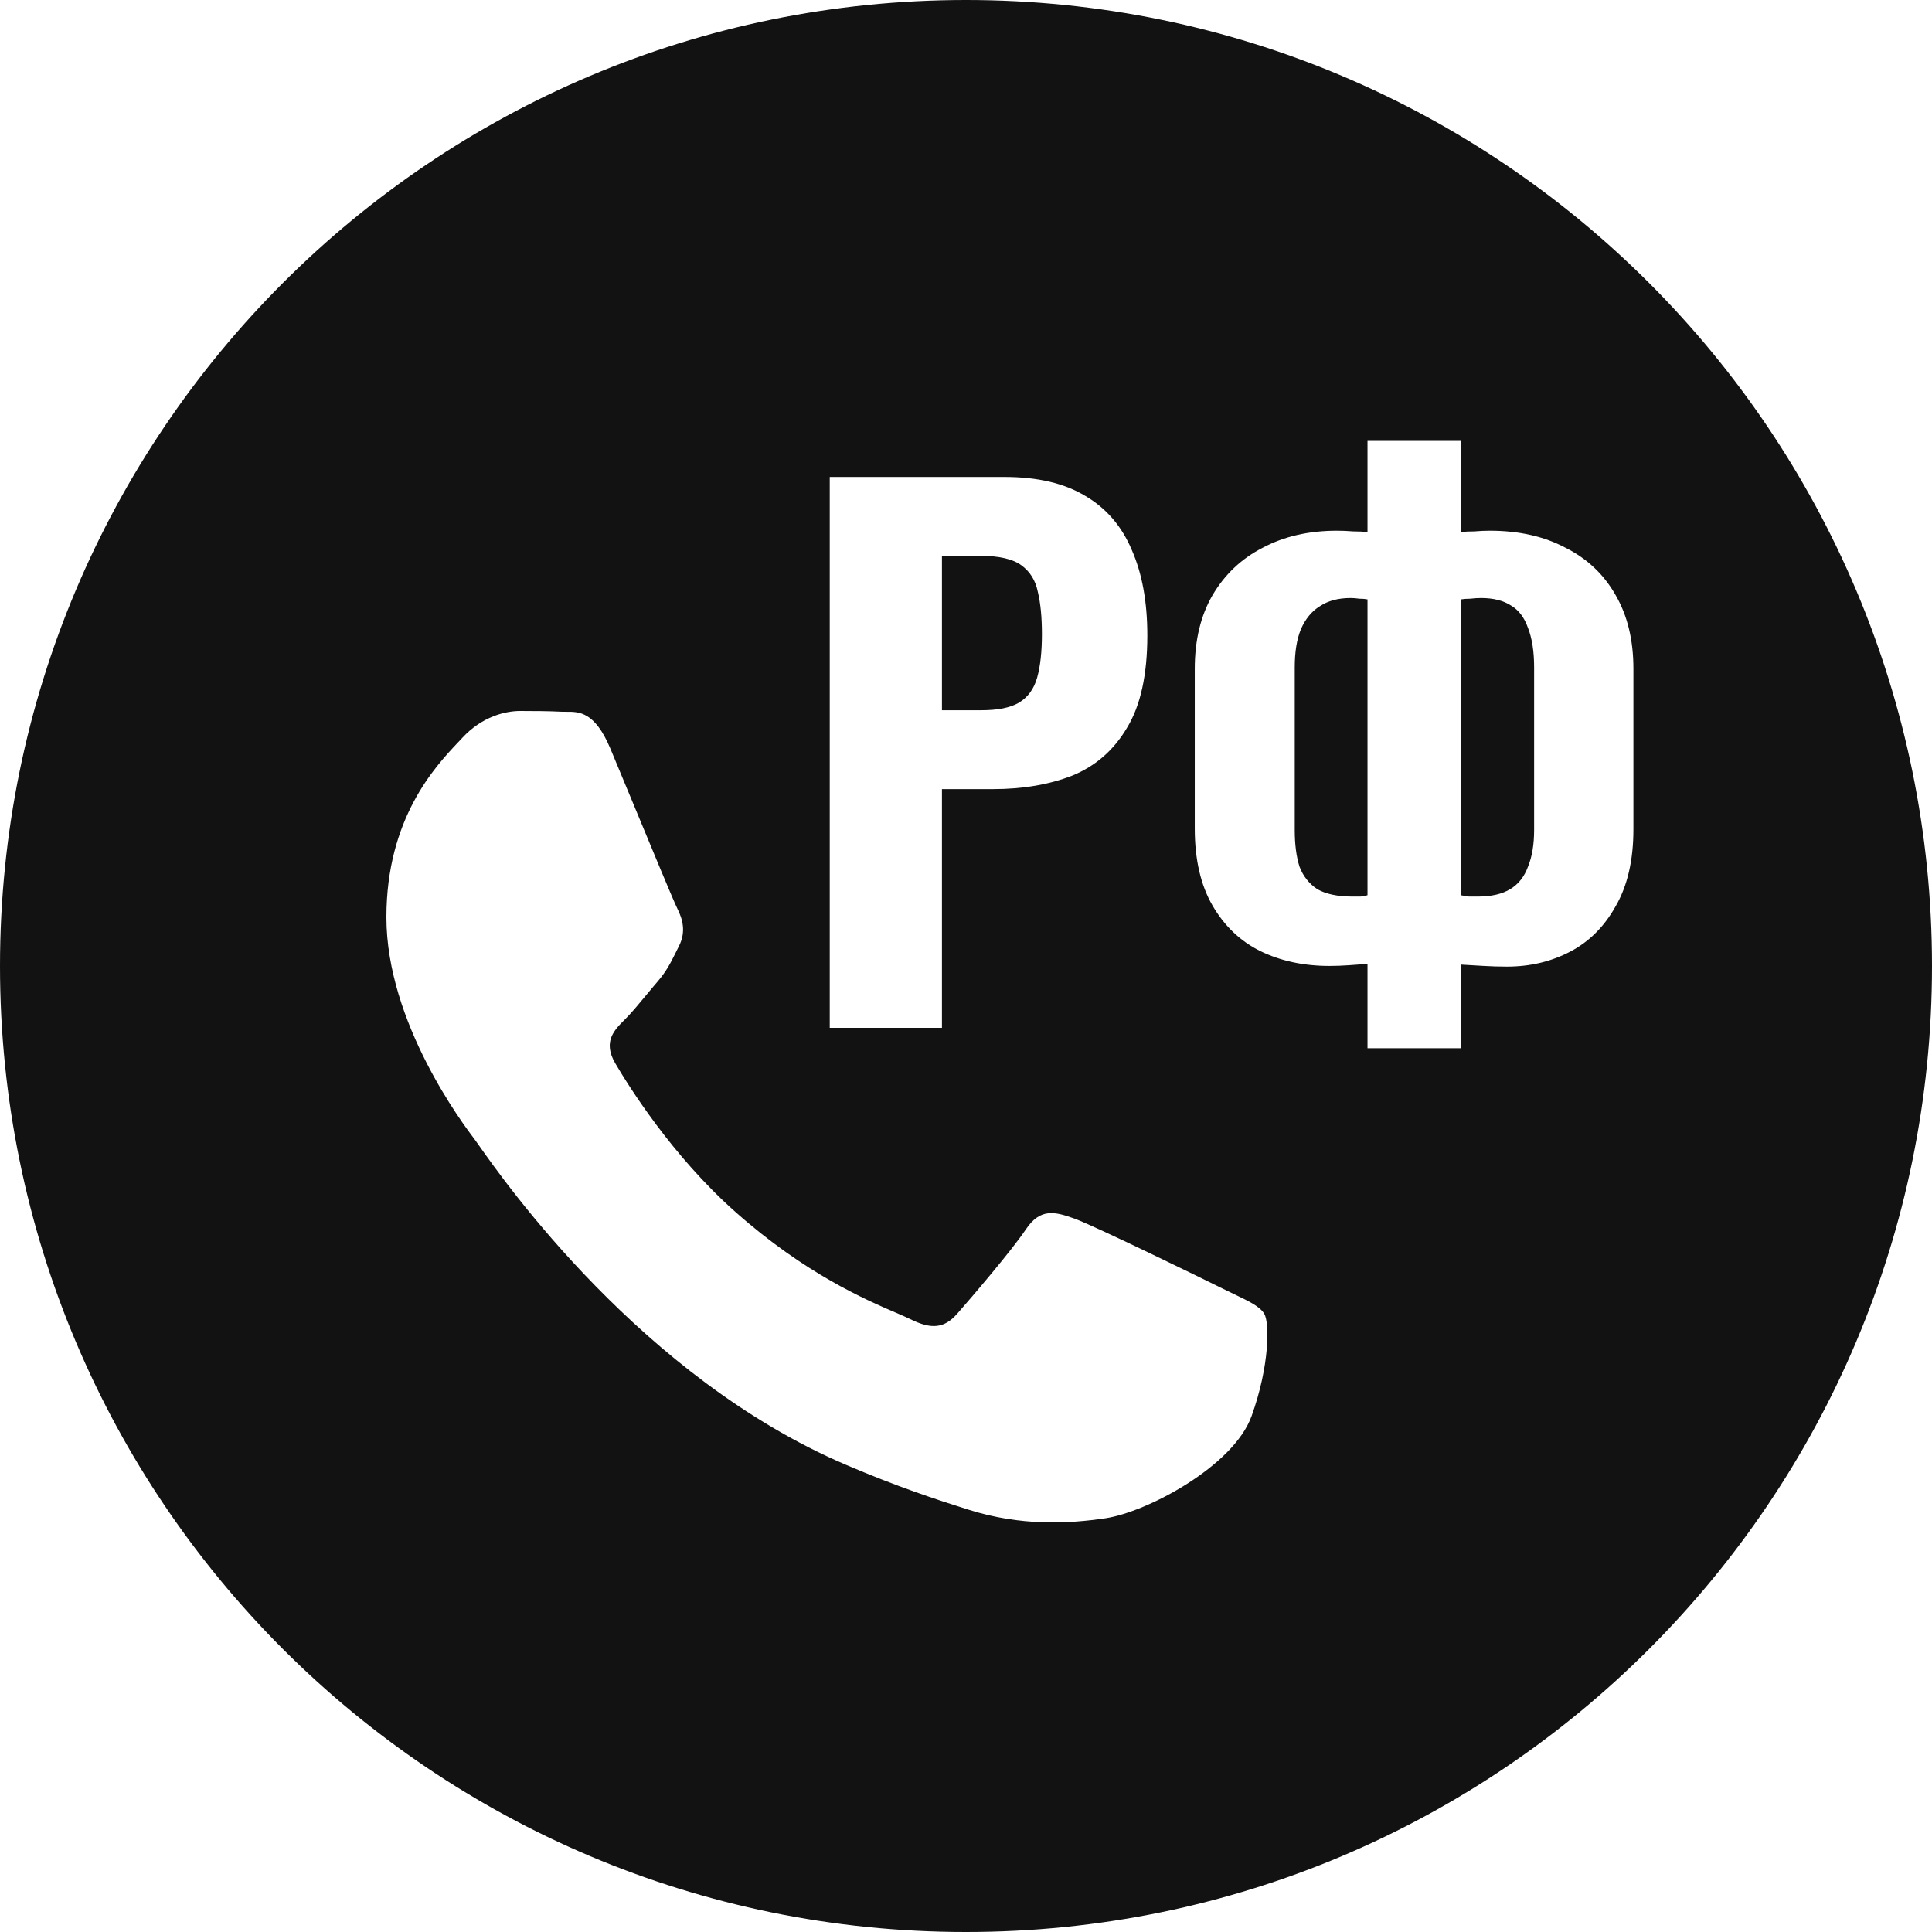 <?xml version="1.0" encoding="UTF-8"?> <svg xmlns="http://www.w3.org/2000/svg" width="500" height="500" viewBox="0 0 500 500" fill="none"> <path fill-rule="evenodd" clip-rule="evenodd" d="M500 250C500 388.071 388.071 500 250 500C111.929 500 0 388.071 0 250C0 111.929 111.929 0 250 0C388.071 0 500 111.929 500 250ZM278.102 315.39C283.249 317.248 310.823 330.708 316.434 333.496C317.515 334.033 318.527 334.518 319.465 334.968L319.469 334.97L319.474 334.972C323.402 336.857 326.054 338.13 327.184 340.006C328.585 342.325 328.585 353.474 323.911 366.473C319.236 379.472 296.83 391.335 286.05 392.933C276.379 394.367 264.154 394.962 250.714 390.725C242.564 388.161 232.121 384.742 218.735 379.004C166.126 356.464 130.579 305.868 123.883 296.337C123.417 295.673 123.09 295.208 122.908 294.966L122.887 294.938C120.001 291.128 100 264.724 100 237.394C100 211.77 112.681 198.338 118.526 192.146L118.529 192.144C118.932 191.717 119.303 191.324 119.634 190.964C124.781 185.39 130.856 184 134.594 184C138.332 184 142.078 184.03 145.344 184.193C145.748 184.213 146.168 184.211 146.602 184.208C149.872 184.189 153.946 184.164 157.967 193.744C159.519 197.444 161.793 202.936 164.19 208.725L164.191 208.726C169.012 220.368 174.328 233.207 175.264 235.068C176.664 237.855 177.601 241.103 175.728 244.819C175.445 245.38 175.183 245.91 174.933 246.415L174.93 246.421L174.929 246.423C173.528 249.257 172.493 251.348 170.117 254.103C169.185 255.183 168.222 256.347 167.258 257.512L167.256 257.515L167.255 257.516L167.255 257.516C165.322 259.851 163.388 262.188 161.705 263.854C158.895 266.626 155.974 269.636 159.248 275.211C162.521 280.777 173.78 299.002 190.456 313.763C208.376 329.628 223.953 336.33 231.853 339.73L231.856 339.731L231.857 339.731C233.4 340.395 234.65 340.933 235.567 341.389C241.171 344.176 244.444 343.715 247.718 339.999C250.992 336.283 261.741 323.752 265.48 318.177C269.218 312.603 272.963 313.532 278.102 315.39ZM214.736 123.44V266H243.776V204.224H256.976C264.72 204.224 271.584 203.051 277.568 200.704C283.552 198.24 288.245 194.133 291.648 188.384C295.168 182.635 296.928 174.656 296.928 164.448C296.928 155.765 295.579 148.373 292.88 142.272C290.299 136.171 286.309 131.536 280.912 128.368C275.515 125.083 268.533 123.44 259.968 123.44H214.736ZM253.984 183.808H243.776V143.856H253.808C258.619 143.856 262.139 144.677 264.368 146.32C266.597 147.963 268.005 150.251 268.592 153.184C269.296 156.117 269.648 159.755 269.648 164.096C269.648 168.672 269.237 172.427 268.416 175.36C267.595 178.293 266.011 180.464 263.664 181.872C261.435 183.163 258.208 183.808 253.984 183.808ZM353.909 249.456V271.28H378.021V249.632C380.133 249.749 382.128 249.867 384.005 249.984C386 250.101 387.995 250.16 389.989 250.16C395.973 250.16 401.429 248.869 406.357 246.288C411.285 243.707 415.216 239.776 418.149 234.496C421.2 229.216 422.725 222.587 422.725 214.608V173.072C422.725 165.68 421.2 159.344 418.149 154.064C415.099 148.667 410.757 144.56 405.125 141.744C399.611 138.811 393.099 137.344 385.589 137.344C384.299 137.344 382.949 137.403 381.541 137.52C380.251 137.52 379.077 137.579 378.021 137.696V114.112H353.909V137.696C352.853 137.579 351.621 137.52 350.213 137.52C348.805 137.403 347.397 137.344 345.989 137.344C338.715 137.344 332.32 138.811 326.805 141.744C321.291 144.56 316.949 148.667 313.781 154.064C310.731 159.344 309.205 165.68 309.205 173.072V214.432C309.205 222.411 310.731 229.04 313.781 234.32C316.832 239.6 320.939 243.531 326.101 246.112C331.381 248.693 337.365 249.984 344.053 249.984C345.696 249.984 347.339 249.925 348.981 249.808C350.741 249.691 352.384 249.573 353.909 249.456ZM352.149 232.032H350.037C346.165 232.032 343.115 231.387 340.885 230.096C338.773 228.688 337.248 226.752 336.309 224.288C335.488 221.707 335.077 218.539 335.077 214.784V172.72C335.077 168.731 335.605 165.445 336.661 162.864C337.835 160.165 339.477 158.171 341.589 156.88C343.701 155.472 346.341 154.768 349.509 154.768C350.213 154.768 350.976 154.827 351.797 154.944C352.619 154.944 353.323 155.003 353.909 155.12V231.68C353.557 231.797 352.971 231.915 352.149 232.032ZM390.869 230.096C388.757 231.387 385.941 232.032 382.421 232.032H380.133L378.021 231.68V155.12C378.843 155.003 379.664 154.944 380.485 154.944C381.424 154.827 382.363 154.768 383.301 154.768C386.469 154.768 389.051 155.413 391.045 156.704C393.04 157.877 394.507 159.813 395.445 162.512C396.501 165.211 397.029 168.613 397.029 172.72V214.784C397.029 218.539 396.501 221.707 395.445 224.288C394.507 226.869 392.981 228.805 390.869 230.096Z" fill="#121212"></path> </svg> 